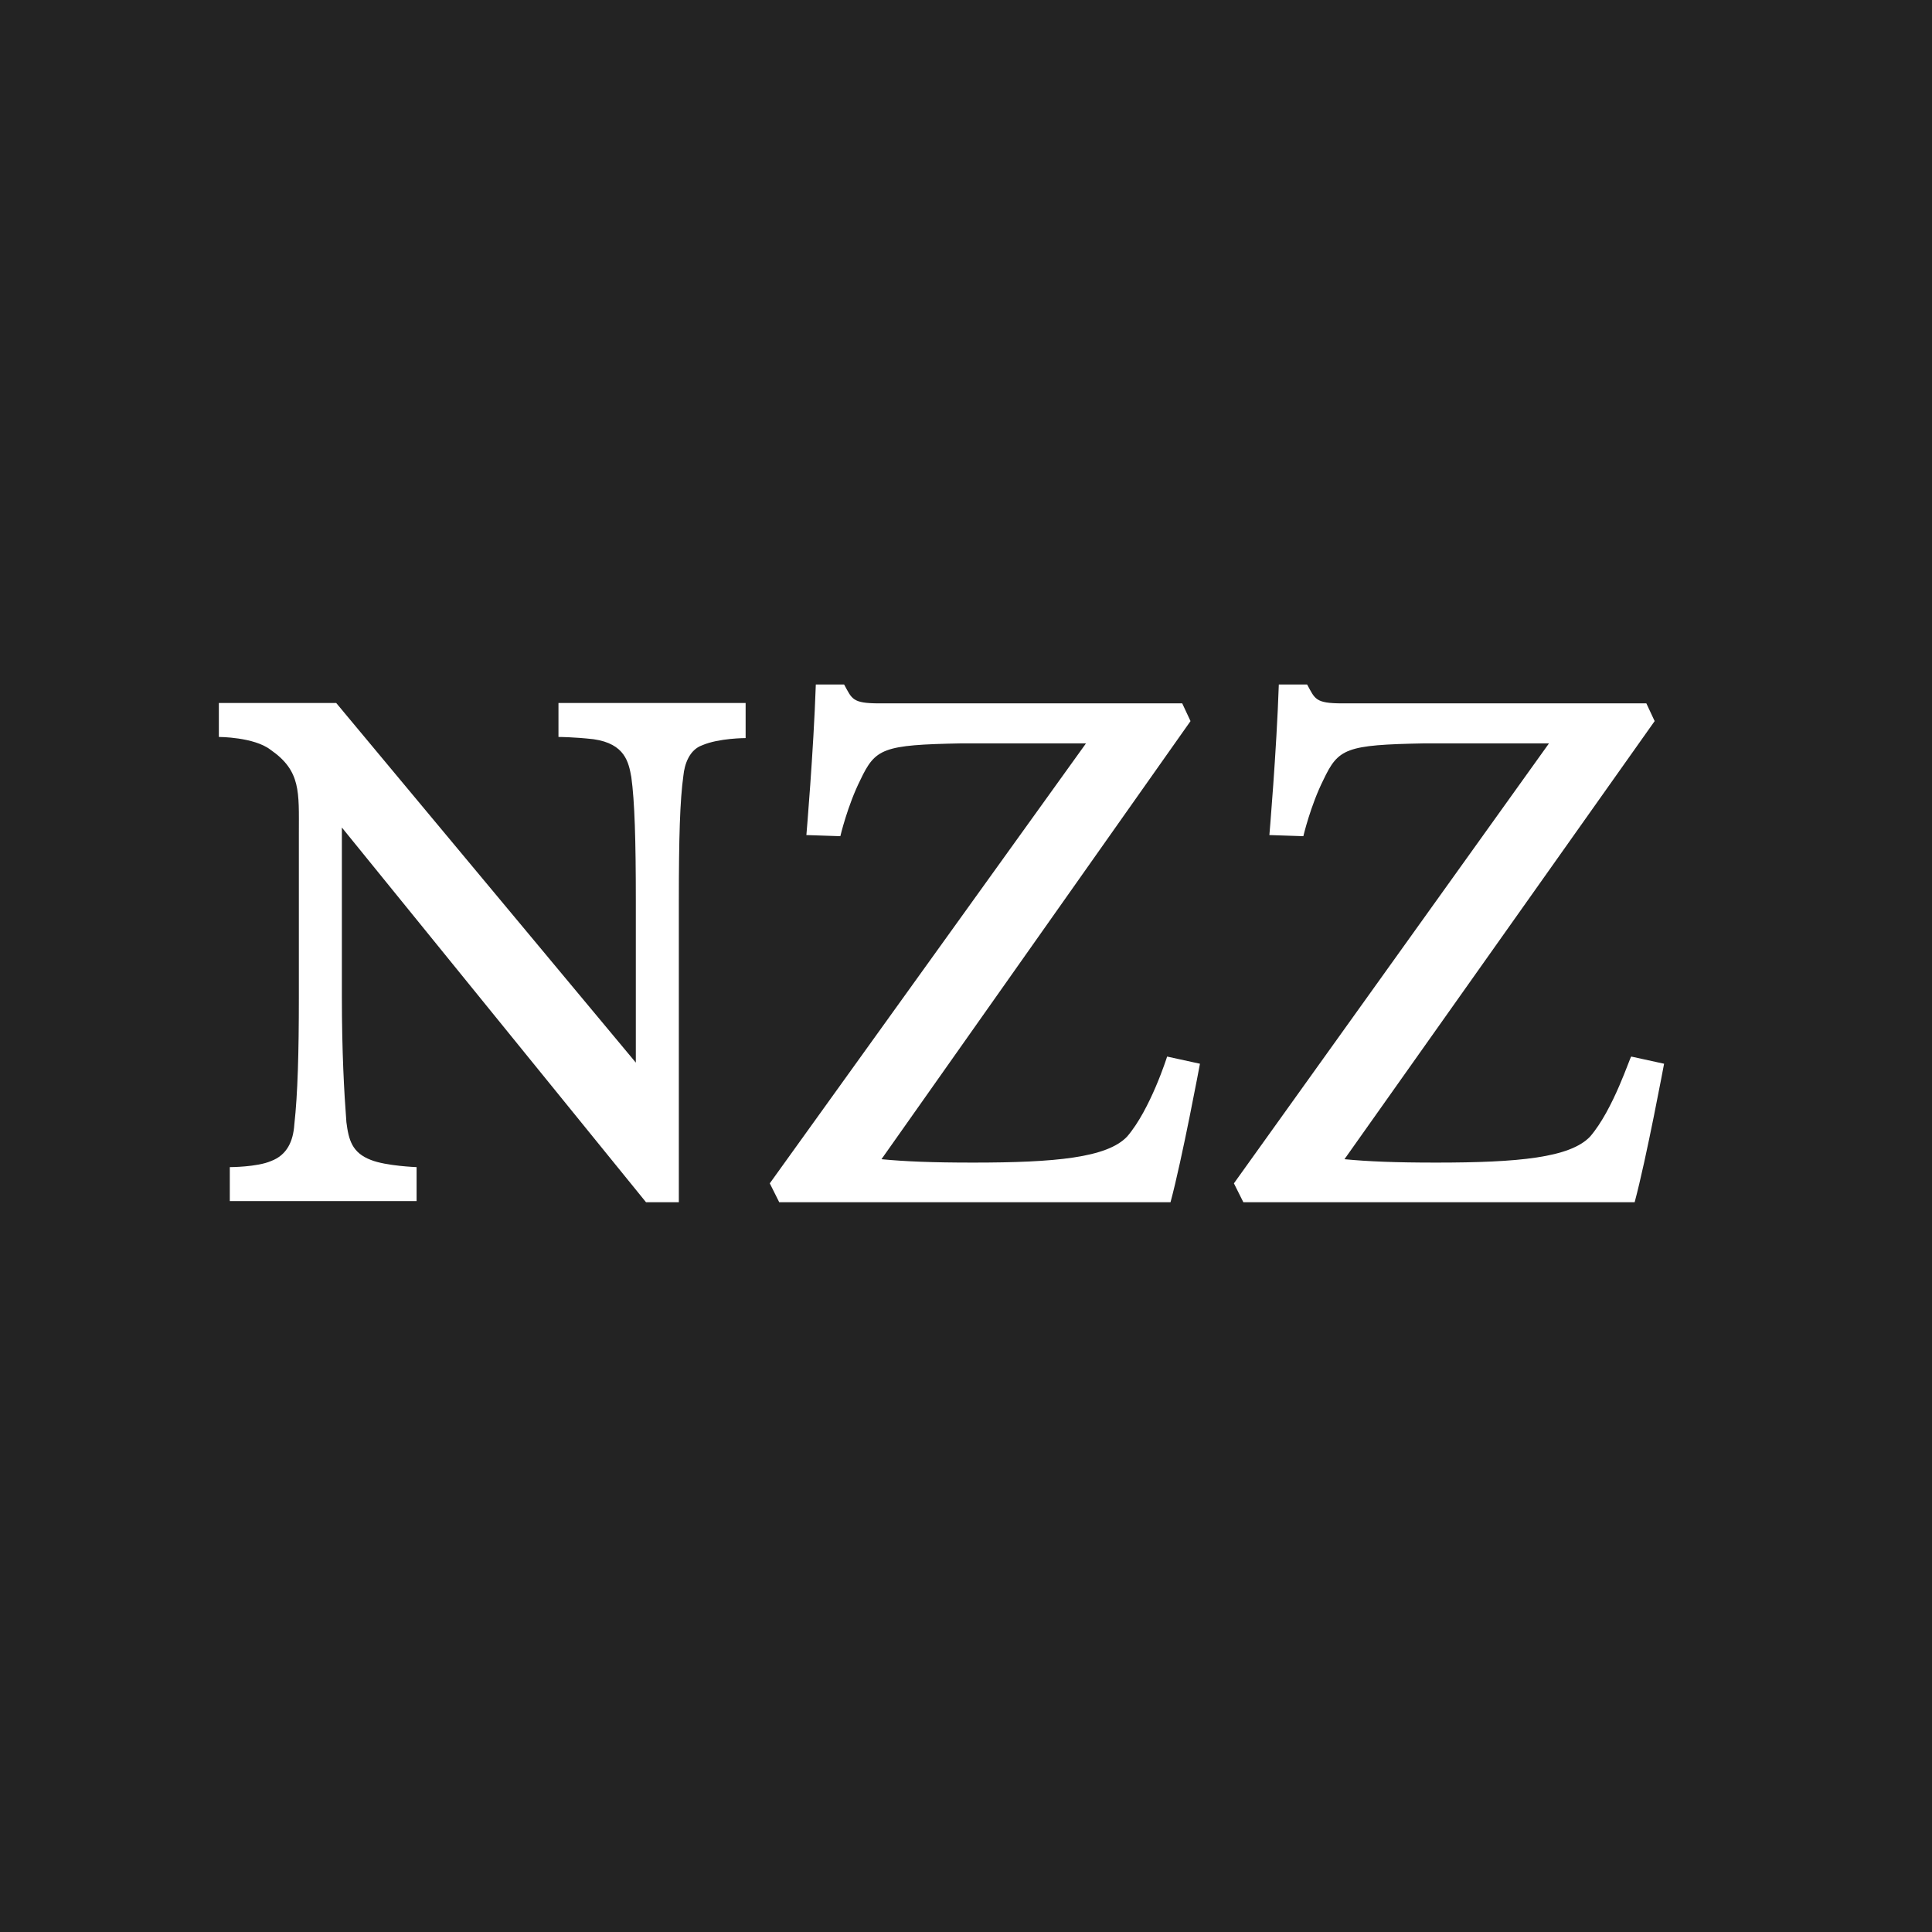 <?xml version="1.0" encoding="utf-8"?>
<!-- Generator: Adobe Illustrator 26.0.2, SVG Export Plug-In . SVG Version: 6.00 Build 0)  -->
<svg version="1.1" id="Ebene_1" xmlns="http://www.w3.org/2000/svg" xmlns:xlink="http://www.w3.org/1999/xlink" x="0px" y="0px"
	 viewBox="0 0 512 512" style="enable-background:new 0 0 512 512;" xml:space="preserve">
<style type="text/css">
	.st0{fill-rule:evenodd;clip-rule:evenodd;fill:#232323;}
	.st1{fill-rule:evenodd;clip-rule:evenodd;fill:#FFFFFF;}
</style>
<rect x="0" class="st0" width="512" height="512"/>
<desc>Created with Sketch.</desc>
<g id="Symbols">
	<g id="logo.black">
		<g id="Group-6">
			<path id="Fill-1" class="st1" d="M148,195.3c0,0,4,0,9.3,0.6c8.4,1.2,9.3,6.2,10,10c0.9,6.5,1.2,16.8,1.2,32.7v43l-79.4-95.3H58
				v9c0,0,9.3,0,13.7,3.4c8.1,5.6,7.5,11.2,7.5,22.1v43.6c0,14.6-0.3,25.5-1.2,33.6c-0.3,4.4-1.9,8.1-6.2,9.7
				c-3.7,1.6-10.9,1.6-10.9,1.6v9h49.5v-9c0,0-8.1-0.3-12.1-1.9c-5-1.9-5.9-5.3-6.5-10c-0.6-7.8-1.2-18.7-1.2-33.3v-44.8l80.6,99.3
				h8.7v-79.7c0-17.1,0.3-26.8,1.2-33.3c0.3-3.1,1.6-6.9,5-8.1c4.4-1.9,11.5-1.9,11.5-1.9v-9.3H148V195.3z M298.7,301.2
				c-5.3,5.6-19,6.9-40.8,6.9c-10.9,0-18.1-0.3-24.3-0.9l81.9-116.1l-2.2-4.7H233c-7.2,0-7.2-1.2-9.3-5h-7.5
				c-0.6,17.7-2.5,39.9-2.5,39.9l9,0.3c0,0,1.9-8.1,5.3-14.9c4-8.4,5.9-9.3,26.8-9.7h33L204,313.6l2.5,5h103.7
				c3.1-11.5,7.8-36.7,7.8-36.7l-8.7-1.9C309.3,280,304.9,294,298.7,301.2L298.7,301.2z M421.4,301.2c-5.3,5.6-19,6.9-40.8,6.9
				c-10.9,0-18.1-0.3-24.3-0.9l82.2-116.1l-2.2-4.7h-80.6c-7.2,0-7.2-1.2-9.3-5h-7.5c-0.6,17.7-2.5,39.9-2.5,39.9l9,0.3
				c0,0,1.9-8.1,5.3-14.9c4-8.4,5.9-9.3,26.8-9.7h33L327,313.6l2.5,5h103.7c3.1-11.5,7.8-36.7,7.8-36.7l-8.7-1.9
				C432,280,427.6,294,421.4,301.2L421.4,301.2z"/>
		</g>
	</g>
</g>
</svg>
